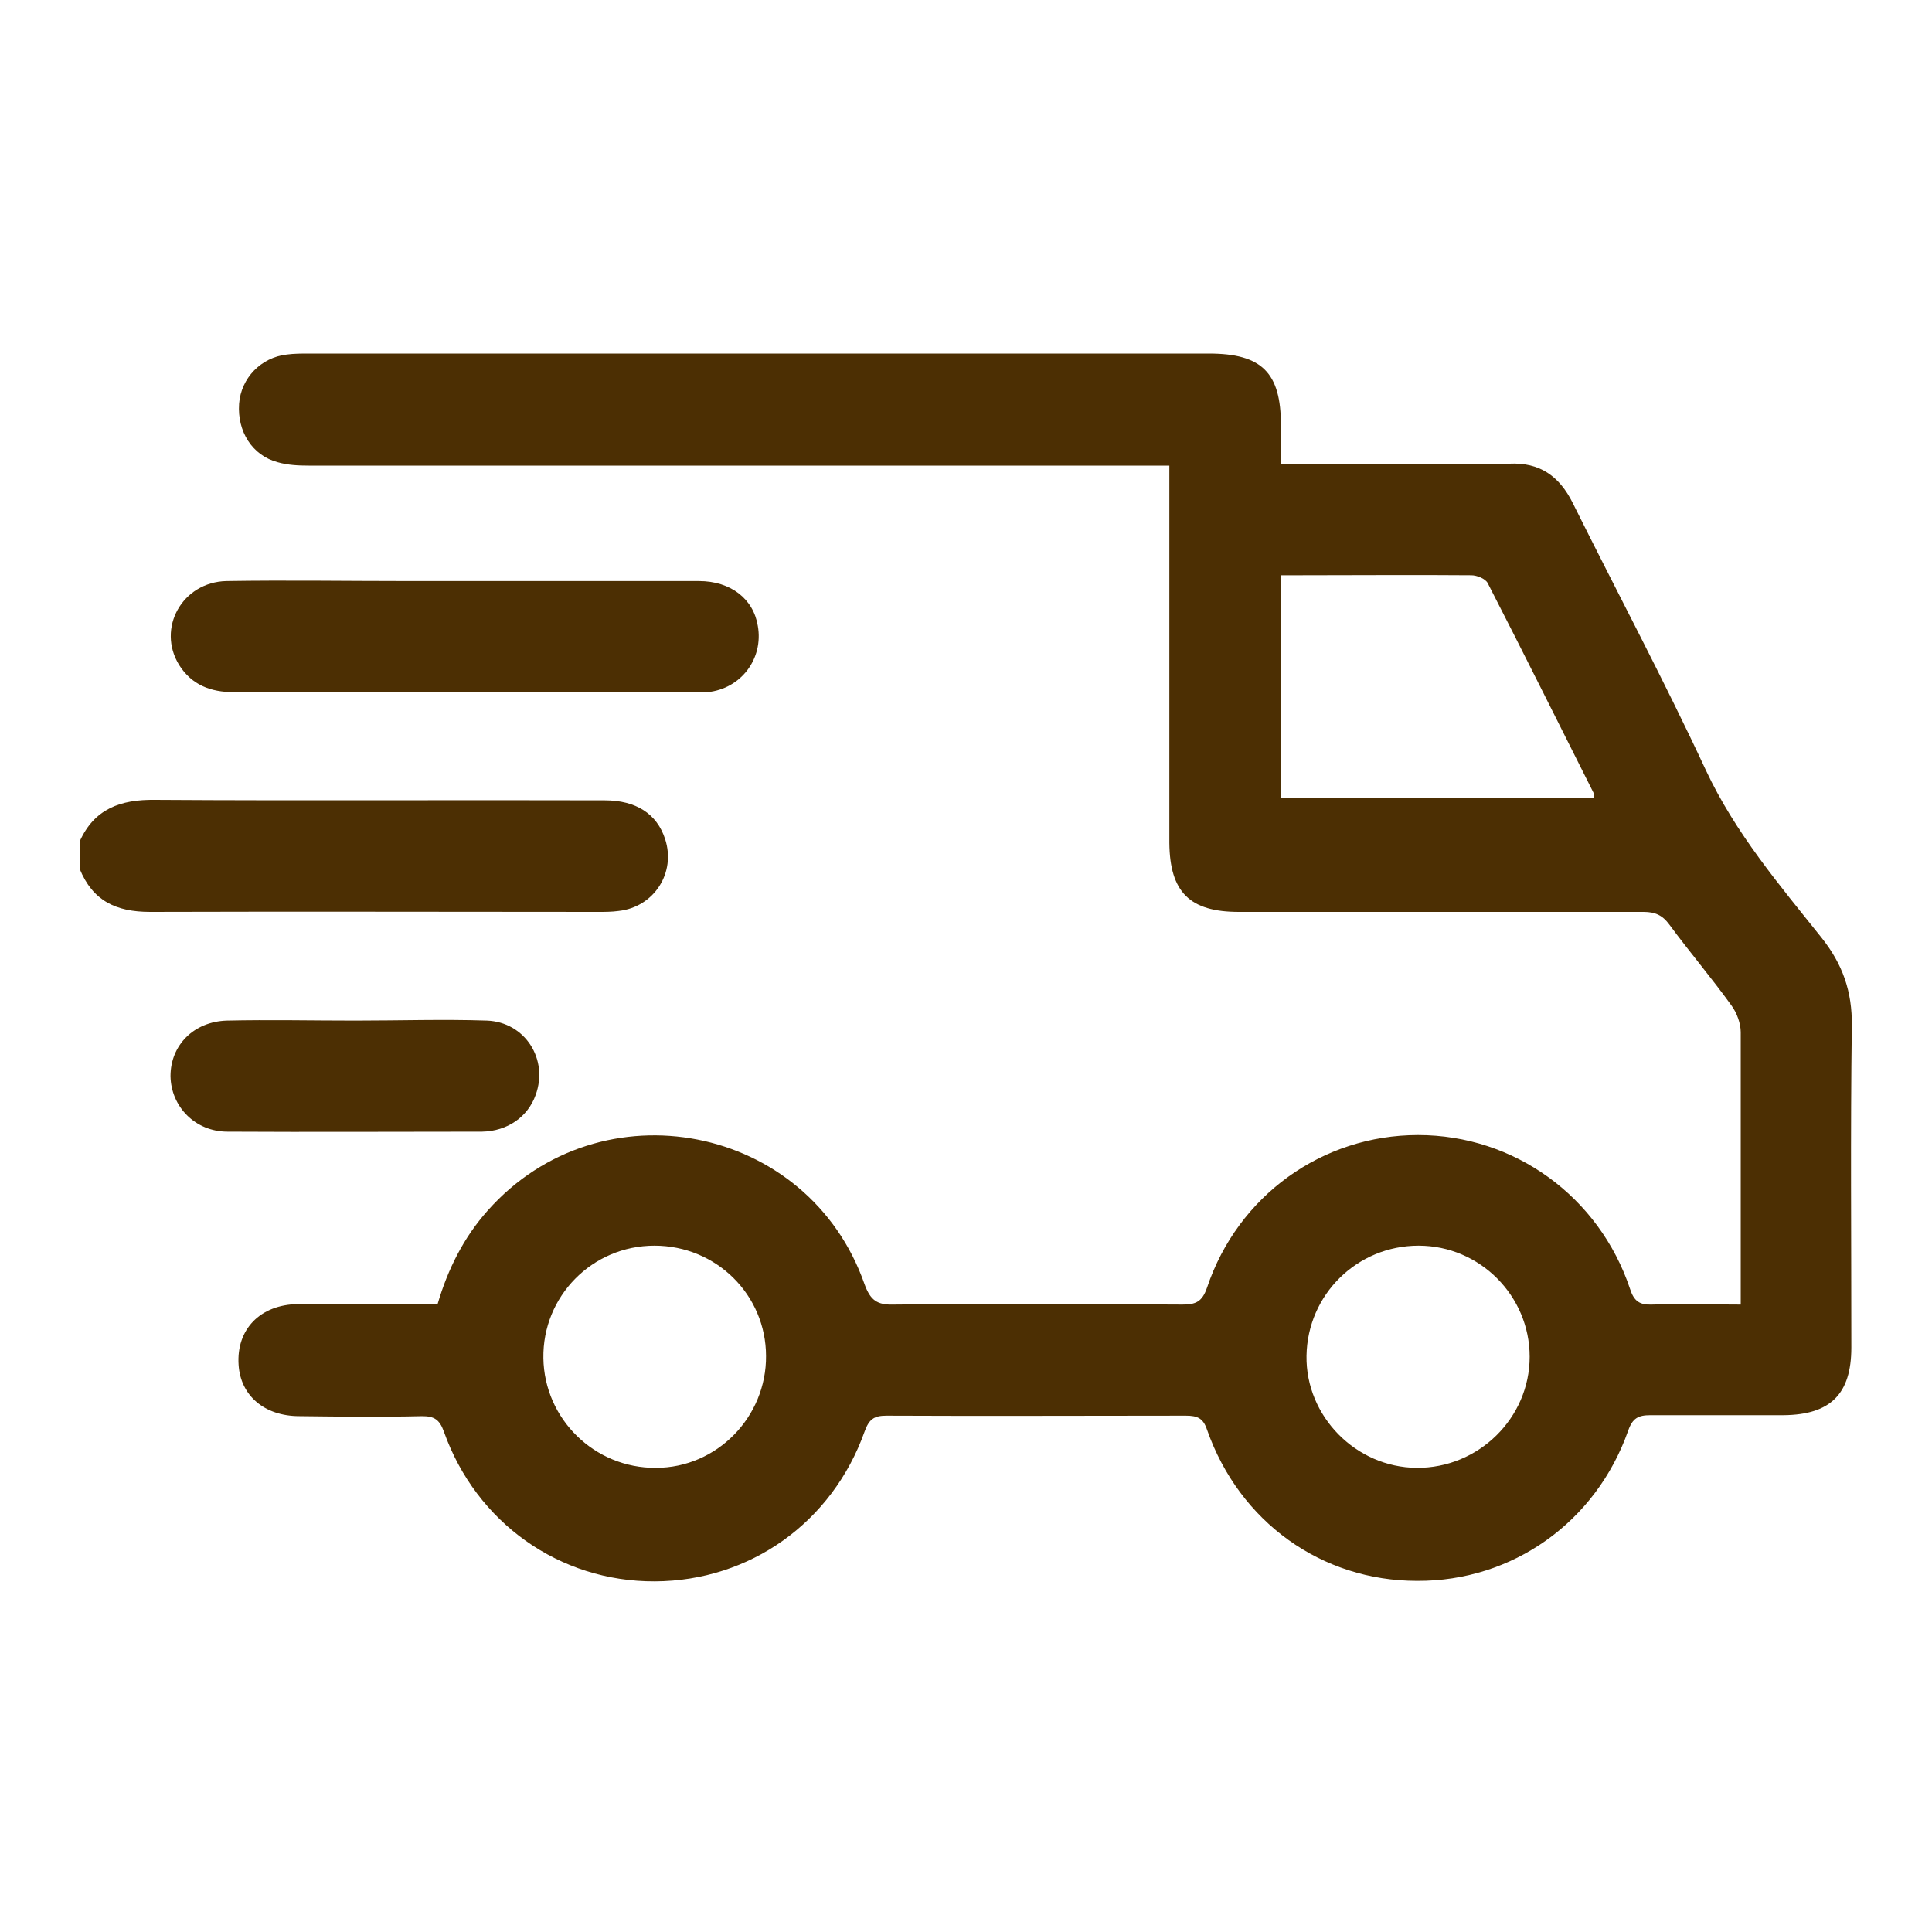 <svg viewBox="0 0 40 40" height="40" width="40" xmlns="http://www.w3.org/2000/svg" id="Capa_1"><path style="fill:#4c2f03;" d="M1.65,17.42c.3-.67,.84-.87,1.56-.86,3.1,.02,6.2,0,9.31,.01,.65,0,1.08,.28,1.25,.8,.23,.7-.23,1.41-.96,1.49-.14,.02-.29,.02-.43,.02-3.09,0-6.18-.01-9.27,0-.71,0-1.19-.23-1.46-.89v-.57Z"></path><path style="fill:#4c2f03;" d="M26.51,9.6c1.25,0,2.44,0,3.63,0,.37,0,.74,.01,1.11,0,.62-.03,1.03,.25,1.31,.81,.92,1.85,1.89,3.67,2.76,5.54,.61,1.3,1.52,2.37,2.39,3.46,.44,.55,.64,1.12,.63,1.83-.03,2.22-.01,4.44-.01,6.66,0,.96-.43,1.39-1.4,1.4-.92,0-1.84,0-2.76,0-.25,0-.37,.06-.46,.32-.67,1.9-2.4,3.12-4.37,3.11-1.98,0-3.68-1.22-4.35-3.13-.08-.24-.2-.29-.44-.29-2.07,0-4.13,.01-6.2,0-.26,0-.36,.08-.45,.33-.67,1.88-2.37,3.09-4.34,3.1-1.97,.01-3.7-1.21-4.37-3.1-.09-.25-.2-.32-.45-.32-.85,.02-1.7,.01-2.54,0-.73,0-1.22-.43-1.26-1.06-.05-.73,.44-1.25,1.23-1.26,.8-.02,1.6,0,2.4,0,.15,0,.31,0,.49,0,.21-.72,.54-1.38,1.04-1.94,2.34-2.63,6.64-1.79,7.8,1.53,.12,.33,.26,.43,.6,.42,1.99-.02,3.99-.01,5.98,0,.28,0,.41-.06,.51-.35,.64-1.91,2.39-3.16,4.37-3.16,1.99,0,3.75,1.27,4.39,3.19,.08,.25,.2,.33,.45,.32,.6-.02,1.19,0,1.84,0,0-.14,0-.26,0-.37,0-1.76,0-3.51,0-5.27,0-.18-.08-.4-.19-.55-.41-.57-.87-1.11-1.29-1.68-.14-.19-.29-.26-.53-.26-2.79,0-5.59,0-8.38,0-1.02,0-1.43-.41-1.44-1.43,0-2.45,0-4.9,0-7.34v-.47h-.48c-5.78,0-11.56,0-17.34,0-.21,0-.43-.01-.64-.07-.53-.14-.84-.64-.8-1.21,.04-.53,.45-.96,.99-1.02,.15-.02,.31-.02,.46-.02,6.21,0,12.42,0,18.63,0,1.1,0,1.49,.4,1.49,1.48,0,.26,0,.52,0,.83Zm6.49,6.91c0-.05,0-.08-.01-.1-.73-1.45-1.45-2.9-2.19-4.34-.05-.09-.22-.16-.34-.16-1.18-.01-2.36,0-3.55,0-.13,0-.25,0-.39,0v4.61h6.47Zm-3.63,9.28c-1.27,0-2.3,1.01-2.32,2.28-.02,1.25,1.02,2.31,2.28,2.32,1.28,.01,2.34-1.03,2.34-2.3,0-1.26-1.03-2.3-2.3-2.3Zm-13.51,2.29c0-1.27-1.03-2.29-2.31-2.29-1.29,0-2.32,1.05-2.3,2.33,.02,1.26,1.06,2.28,2.33,2.27,1.26,0,2.29-1.05,2.28-2.32Z"></path><path style="fill:#4c2f03;" d="M9.63,12.03c1.61,0,3.22,0,4.84,0,.66,0,1.13,.37,1.22,.93,.12,.68-.35,1.3-1.04,1.37-.08,0-.17,0-.25,0-3.19,0-6.38,0-9.56,0-.48,0-.87-.15-1.13-.56-.47-.76,.06-1.72,.98-1.74,1.24-.02,2.48,0,3.73,0,.41,0,.81,0,1.22,0Z"></path><path style="fill:#4c2f03;" d="M7.36,21.13c.91,0,1.82-.03,2.72,0,.79,.03,1.28,.8,1.01,1.54-.16,.45-.58,.75-1.11,.76-1.76,0-3.51,.01-5.27,0-.67,0-1.17-.52-1.18-1.15,0-.64,.48-1.13,1.17-1.15,.88-.02,1.77,0,2.65,0,0,0,0,0,0,0Z"></path></svg>